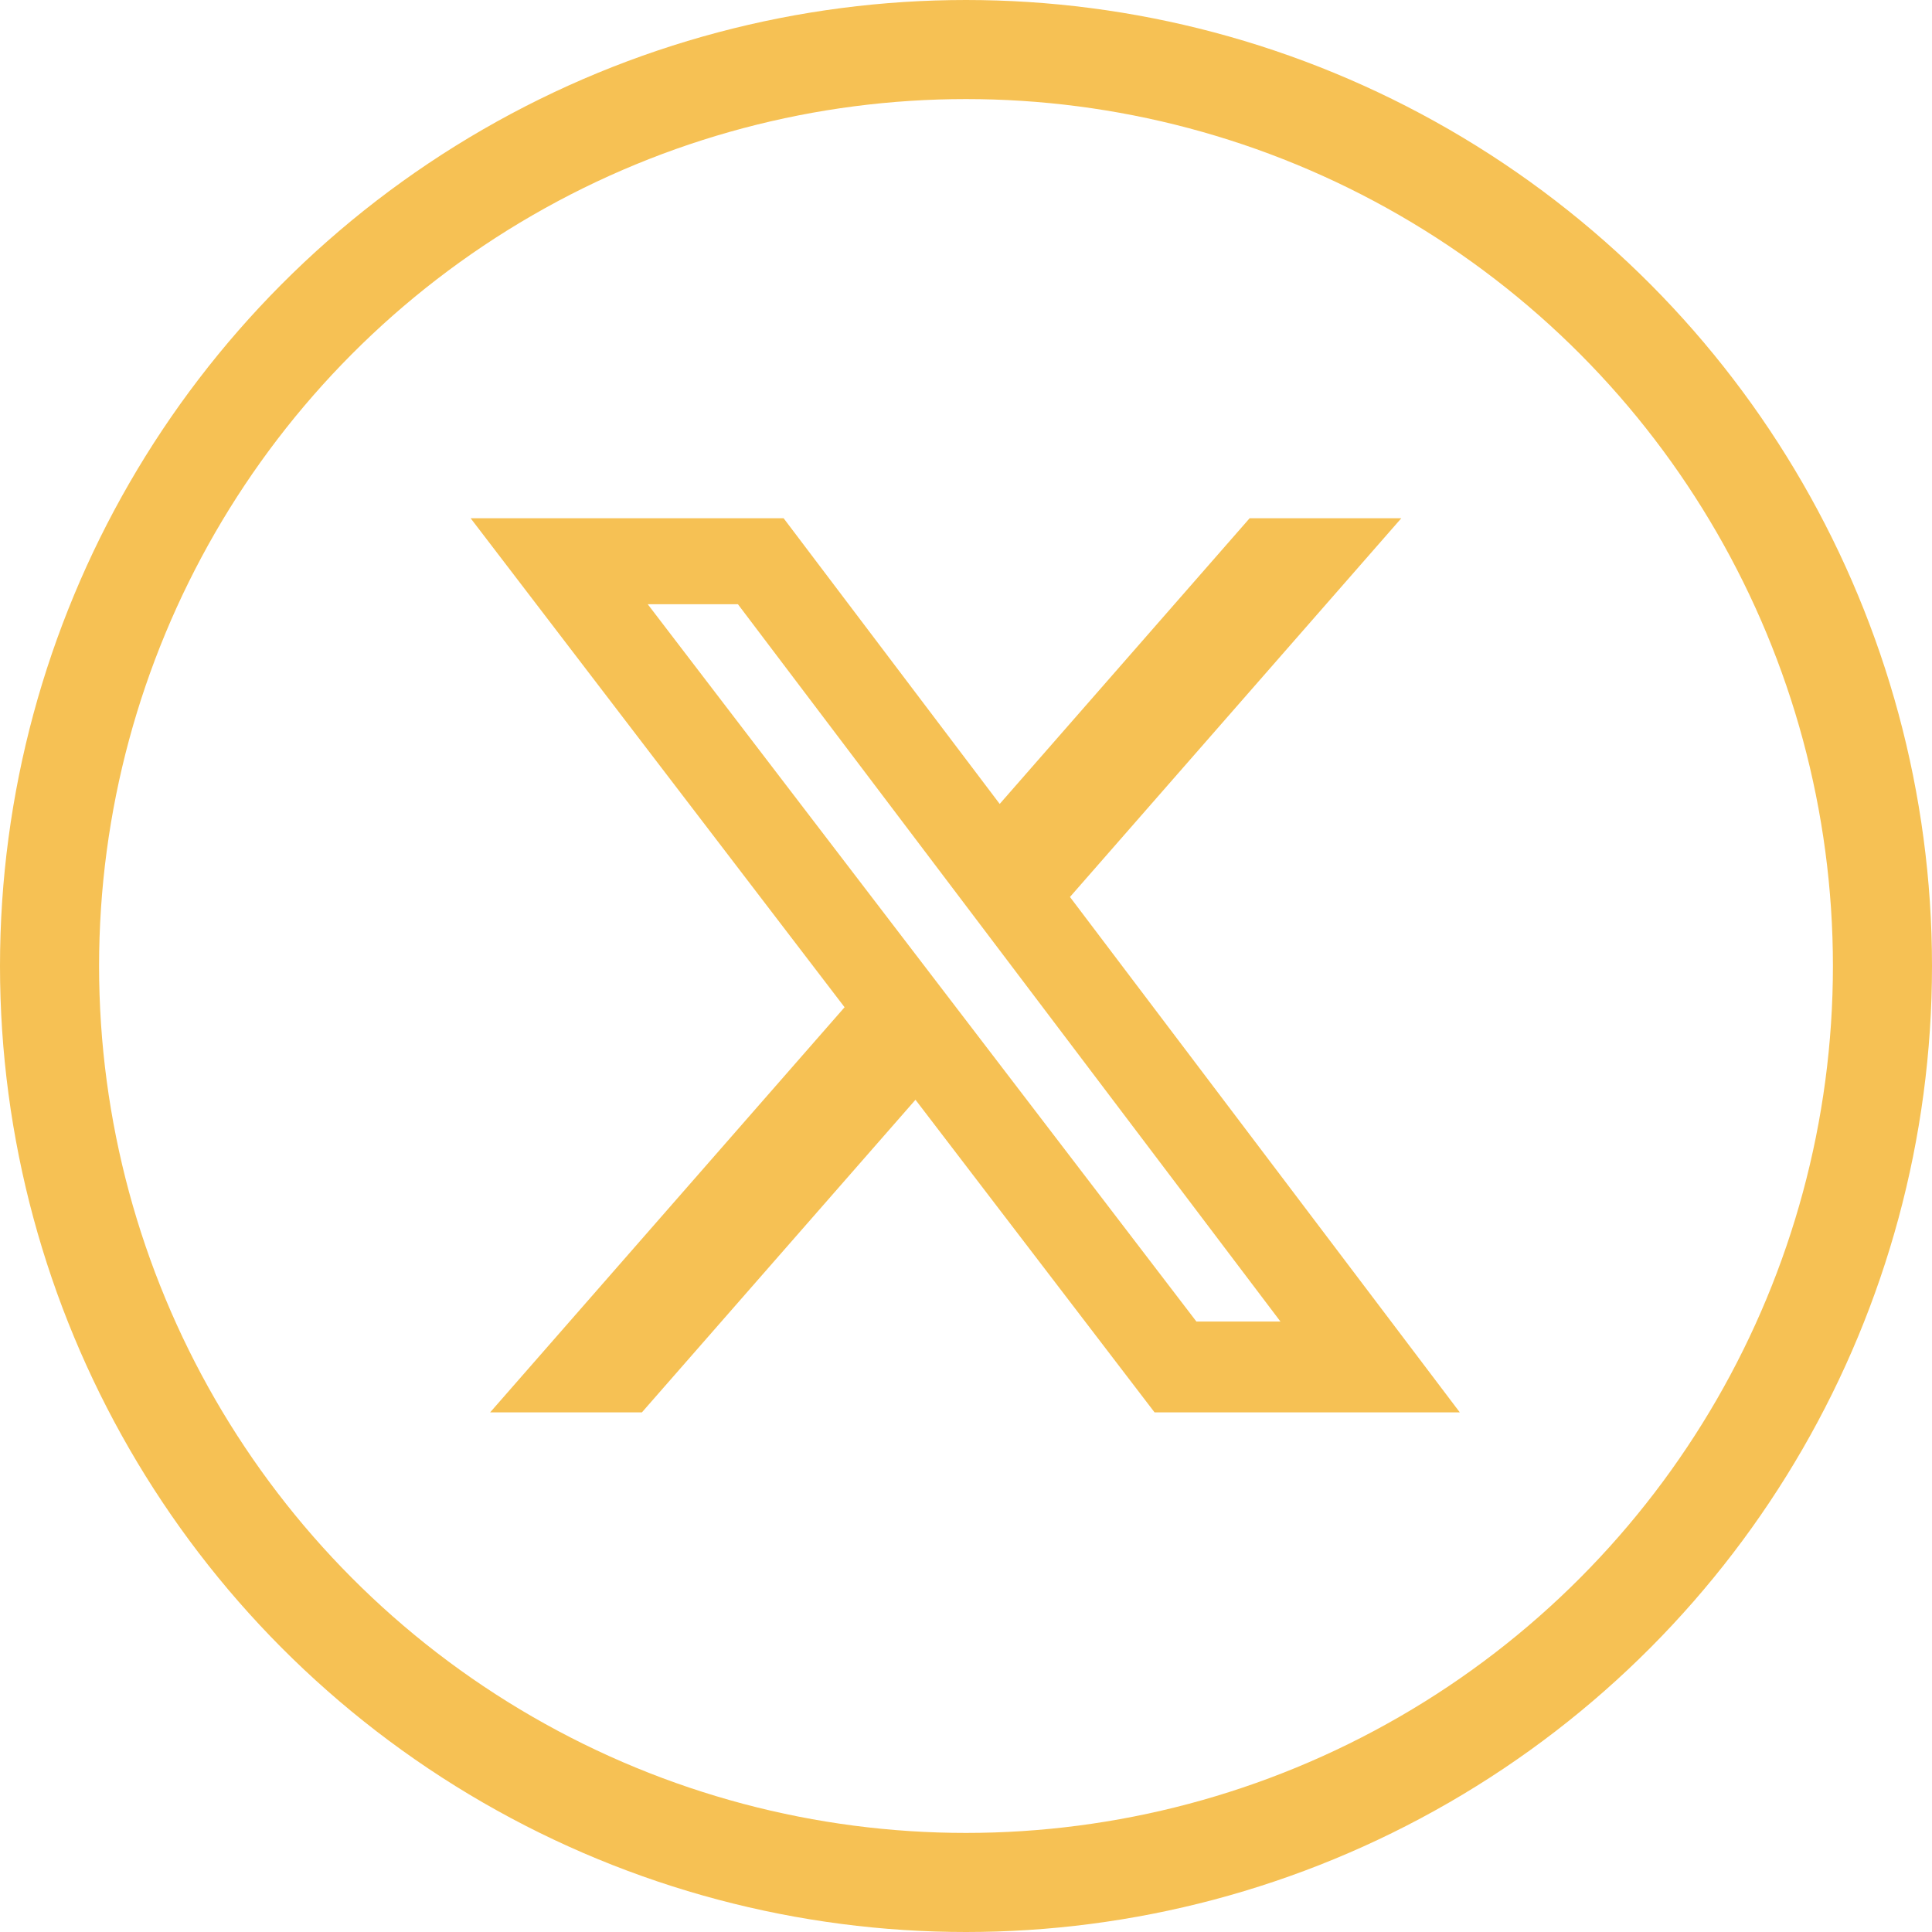 <?xml version="1.0" encoding="UTF-8" standalone="no"?>
<!DOCTYPE svg PUBLIC "-//W3C//DTD SVG 1.1//EN" "http://www.w3.org/Graphics/SVG/1.1/DTD/svg11.dtd">
<svg width="100%" height="100%" viewBox="0 0 39 39" version="1.1" xmlns="http://www.w3.org/2000/svg" xmlns:xlink="http://www.w3.org/1999/xlink" xml:space="preserve" xmlns:serif="http://www.serif.com/" style="fill-rule:evenodd;clip-rule:evenodd;">
    <g transform="matrix(1,0,0,1,2,2)">
        <circle cx="17.5" cy="17.5" r="18.5" style="fill:none;stroke:rgb(246,193,84);stroke-width:2px;"/>
        <g transform="matrix(0.039,0,0,0.039,7.5,8.461)">
            <path d="M403.229,0L481.735,0L310.219,196.04L512,462.799L354.002,462.799L230.261,301.007L88.669,462.799L10.109,462.799L193.564,253.116L0,0L161.999,0L273.855,147.88L403.229,0ZM375.673,415.805L419.178,415.805L138.363,44.527L91.683,44.527L375.673,415.805Z" style="fill:rgb(246,193,84);fill-rule:nonzero;"/>
        </g>
    </g>
</svg>
